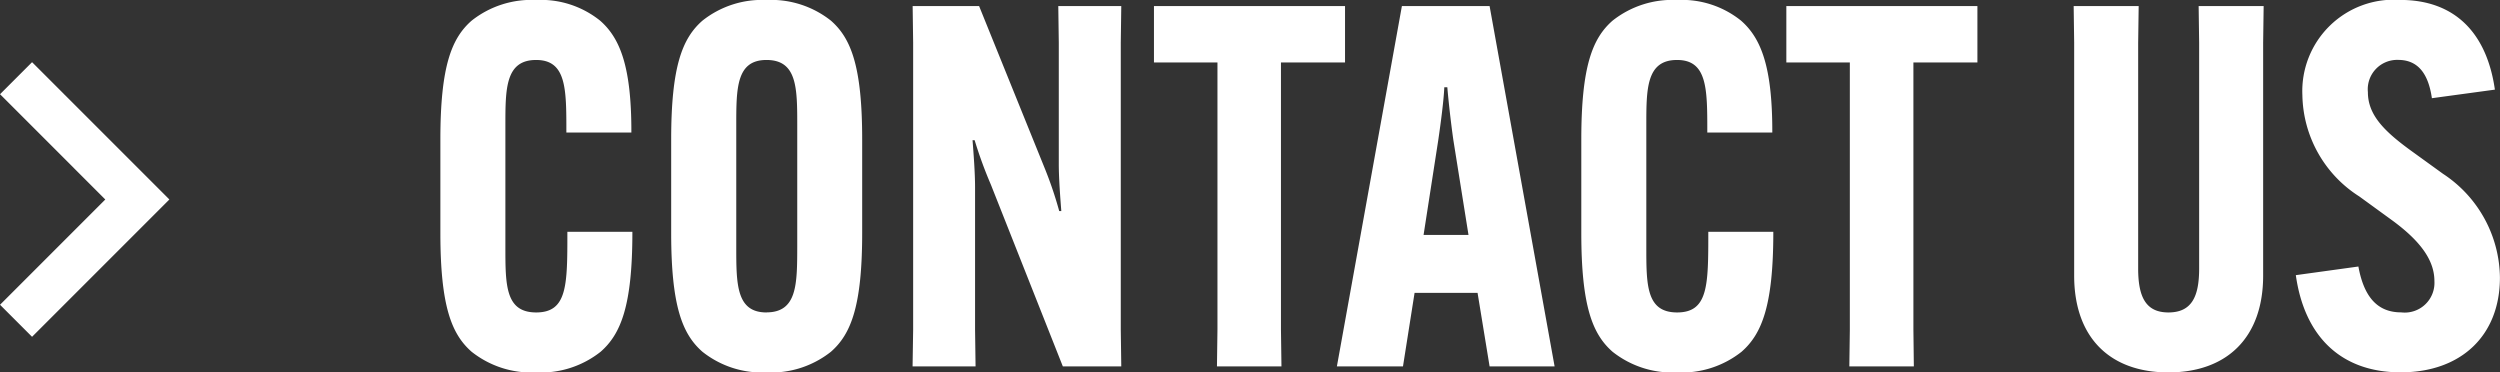 <svg xmlns="http://www.w3.org/2000/svg" width="138.904" height="20.692" viewBox="0 0 138.904 20.692"><rect x="0" y="0" width="138.904" height="20.692" fill="#333333" stroke="none"/><g id="contactus" transform="translate(-767.145 -3399.644)"><path id="パス_335" data-name="パス 335" d="M6.636.336A5.346 5.346.0 0010.22-.812c1.12-.98 1.764-2.548 1.764-6.636v-.028H8.372v.028c0 2.94.0 4.452-1.736 4.452C4.928-3 4.928-4.508 4.928-6.636v-6.748c0-2.044.0-3.64 1.708-3.64 1.68.0 1.68 1.6 1.68 3.976v.056h3.612v-.056c0-3.584-.616-5.18-1.736-6.16a5.247 5.247.0 00-3.556-1.148 5.346 5.346.0 00-3.584 1.148c-1.12.98-1.736 2.548-1.736 6.608v5.18c0 4.06.616 5.628 1.736 6.608A5.346 5.346.0 006.636.336zm12.8.0a5.346 5.346.0 003.58-1.148c1.12-.98 1.736-2.548 1.736-6.608V-12.6c0-4.06-.616-5.628-1.736-6.608a5.346 5.346.0 00-3.584-1.148 5.319 5.319.0 00-3.556 1.148c-1.12.98-1.736 2.548-1.736 6.608v5.18c0 4.06.616 5.628 1.736 6.608A5.319 5.319.0 0019.432.336zm0-3.332c-1.68.0-1.68-1.568-1.68-3.64v-6.748c0-2.072.0-3.64 1.68-3.64 1.708.0 1.708 1.568 1.708 3.64v6.748C21.14-4.564 21.14-3 19.432-3zm8.12-17.024.028 2.044V-2.044L27.552.0h3.5l-.028-2.044V-9.968c0-.784-.084-1.876-.14-2.6H31a23.663 23.663.0 00.9 2.464L35.9.0h3.248l-.028-2.044V-17.976l.028-2.044h-3.5l.028 2.044v6.748c0 .784.084 1.876.14 2.6H35.7a21.549 21.549.0 00-.84-2.464L31.248-20.02zm24.024 3.136V-20.02H40.964v3.136h3.528v14.84L44.464.0h3.584L48.02-2.044v-14.84zm3.864 12.8h3.5L59.612.0h3.612L59.612-20.02H54.74L51.128.0H54.8zm1.316-8.484c.14-.952.308-2.24.336-2.94h.168c.056.7.2 1.988.336 2.94l.84 5.264H55.944zM70.028.336A5.346 5.346.0 0073.612-.812c1.12-.98 1.764-2.548 1.764-6.636v-.028H71.764v.028c0 2.94.0 4.452-1.736 4.452C68.32-3 68.32-4.508 68.32-6.636v-6.748c0-2.044.0-3.64 1.708-3.64 1.68.0 1.68 1.6 1.68 3.976v.056H75.32v-.056c0-3.584-.616-5.18-1.736-6.16a5.247 5.247.0 00-3.556-1.148 5.346 5.346.0 00-3.584 1.148c-1.12.98-1.736 2.548-1.736 6.608v5.18c0 4.06.616 5.628 1.736 6.608A5.346 5.346.0 0070.028.336zm16.688-17.22V-20.02H76.1v3.136h3.528v14.84L79.6.0h3.584L83.16-2.044v-14.84zM99.008-20.02l.028 2.044V-5.432c0 1.568-.42 2.436-1.708 2.436-1.26.0-1.68-.868-1.68-2.436V-17.976l.028-2.044H92.064l.028 2.044V-5.04c0 3.44 1.988 5.376 5.236 5.376s5.264-1.932 5.264-5.376V-17.976l.028-2.044zm5.4 14.952c.476 3.388 2.492 5.4 5.824 5.4 3.36.0 5.516-2.044 5.516-5.264a6.984 6.984.0 00-3.164-5.768l-1.82-1.316c-1.456-1.064-2.352-1.96-2.352-3.22a1.633 1.633.0 011.68-1.792c1.12.0 1.68.784 1.876 2.128l3.5-.476c-.448-3.136-2.212-4.984-5.264-4.984a5.079 5.079.0 00-5.432 5.292 6.8 6.8.0 003.164 5.628l1.848 1.344c1.6 1.176 2.324 2.24 2.324 3.36A1.651 1.651.0 01110.264-3c-1.2.0-2.044-.7-2.38-2.548z" transform="translate(790.297 3420)" fill="#fff"/><path id="chevron_right_FILL0_wght400_GRAD0_opsz24" d="M325.849-712.371 320-718.22l1.78-1.78 7.629 7.629-7.629 7.629-1.78-1.78z" transform="translate(447.146 4123.099)" fill="#fff"/></g></svg>